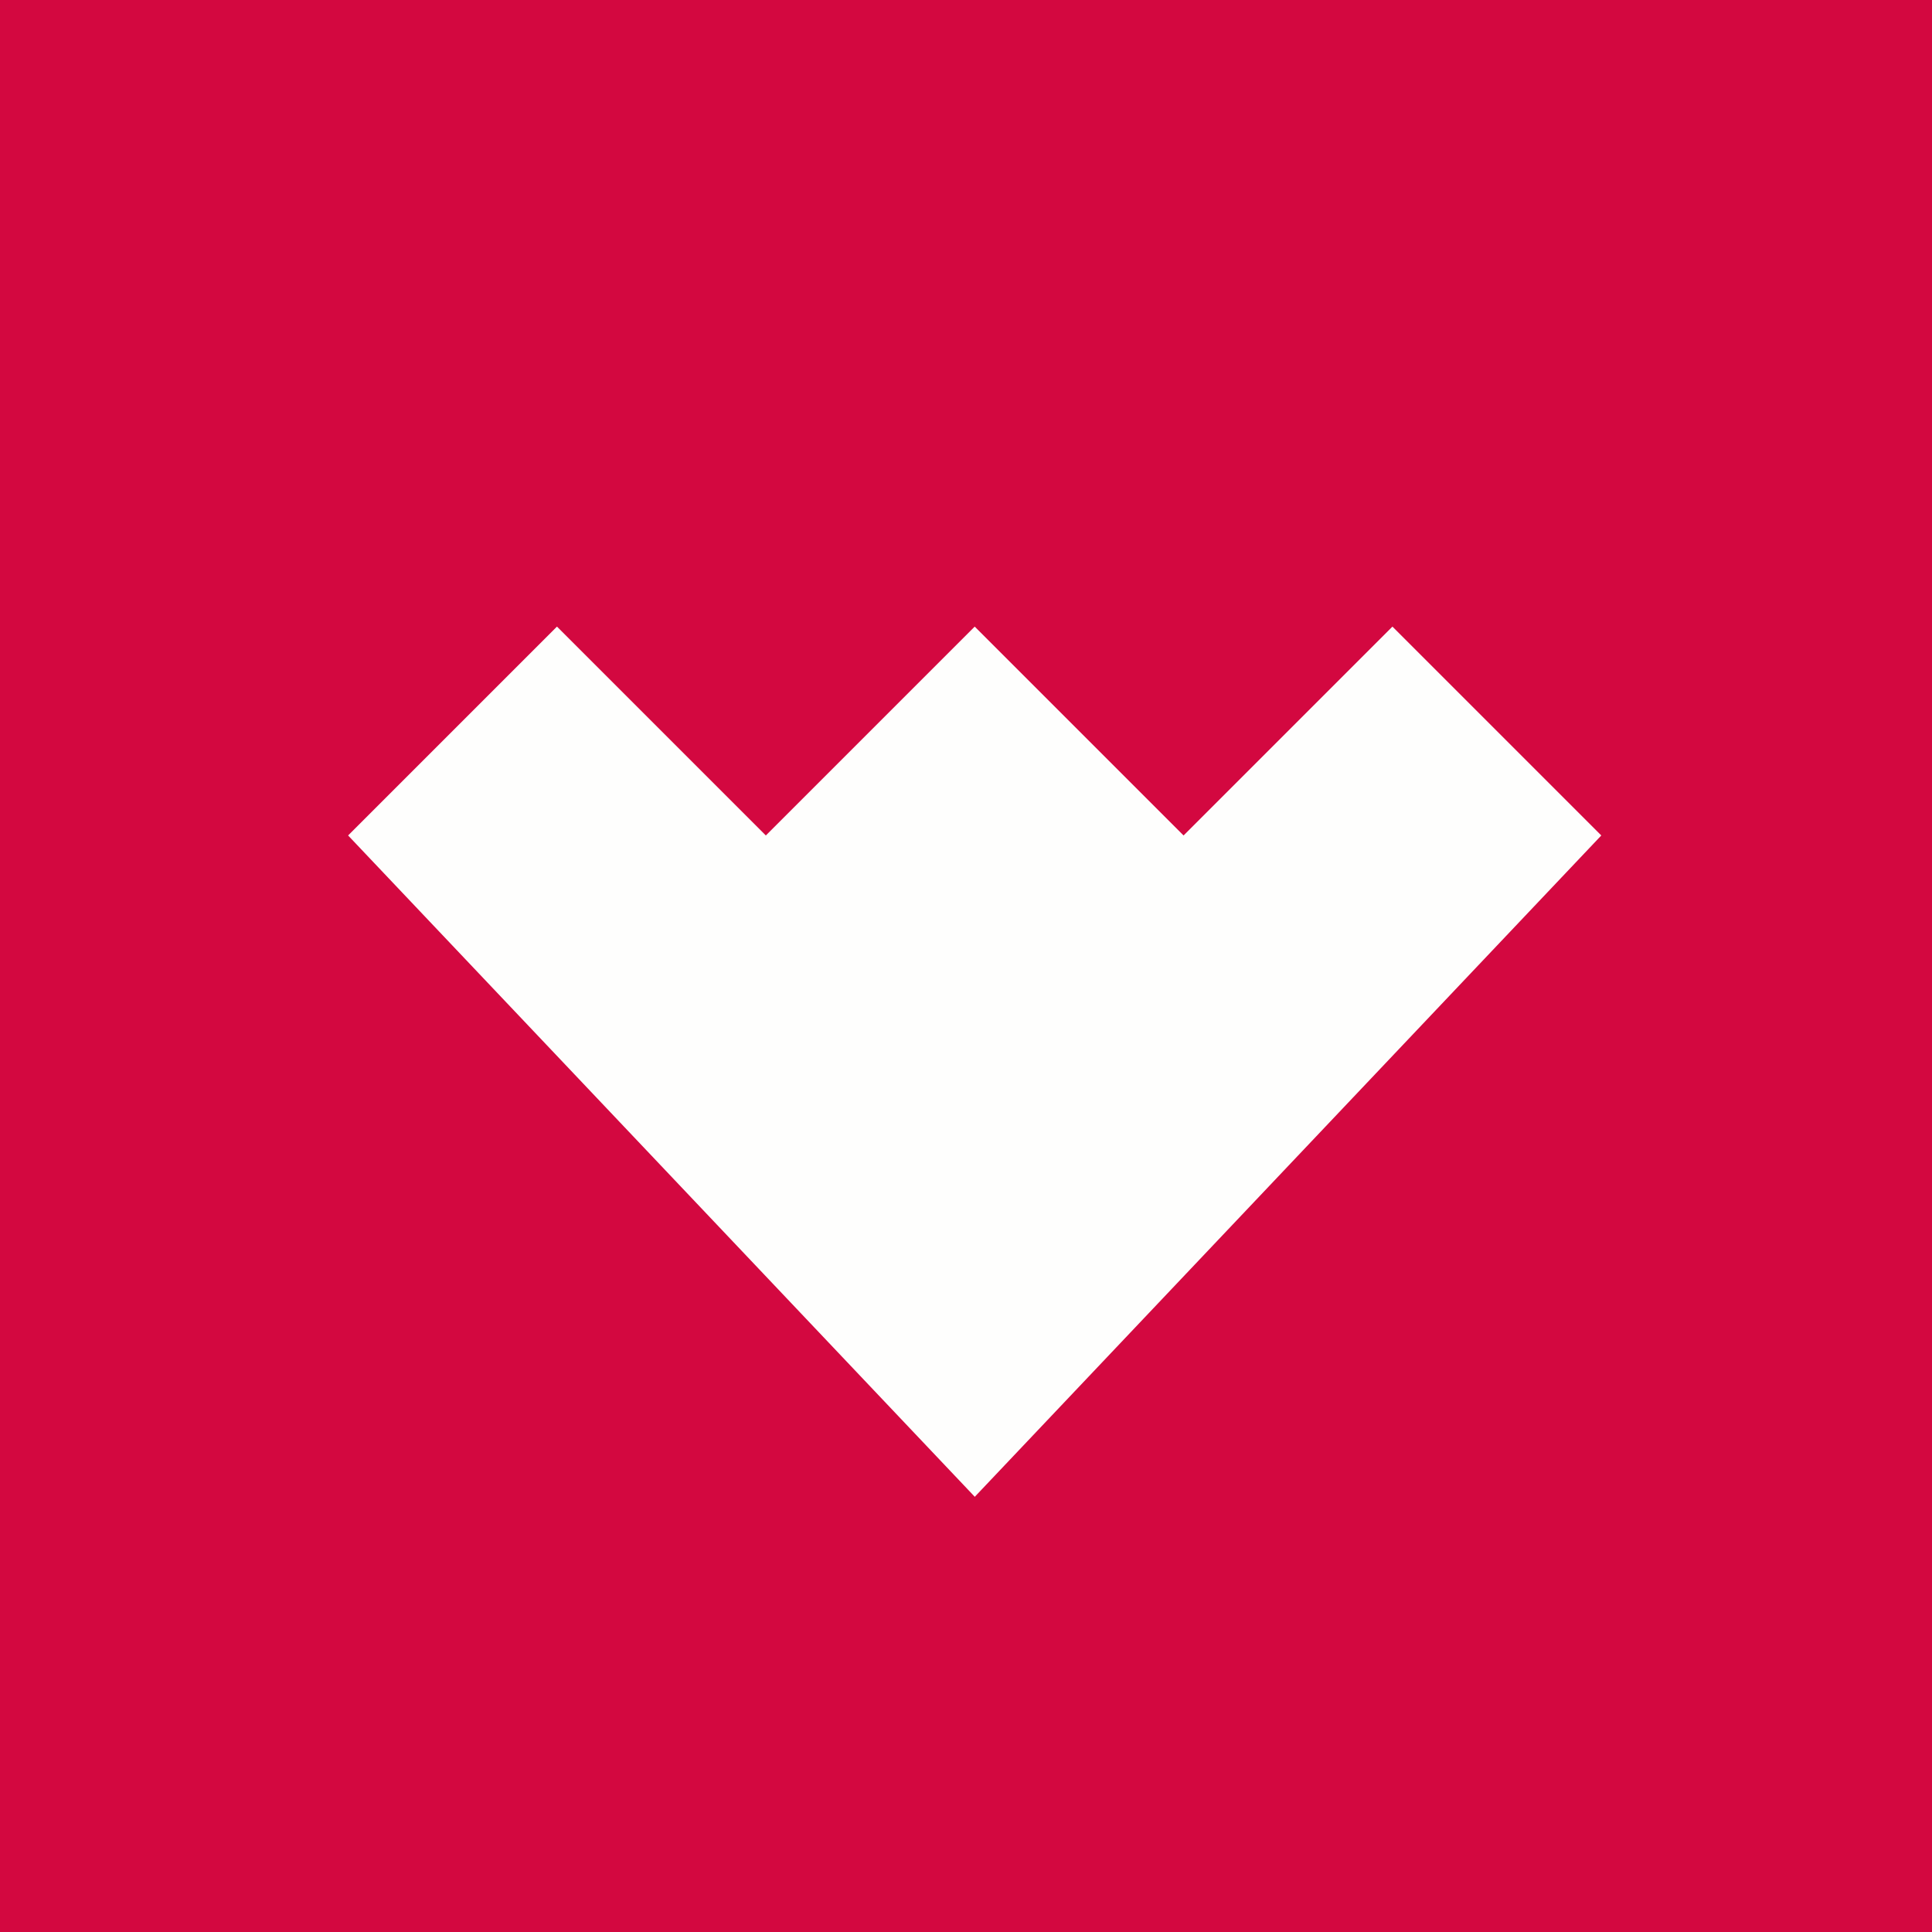 <?xml version="1.0" encoding="UTF-8"?>
<!-- generated by Finnhub -->
<svg viewBox="0 0 55.5 55.5" xmlns="http://www.w3.org/2000/svg">
<path d="M 0,0 H 55.5 V 55.5 H 0 Z" fill="rgb(211, 8, 64)"/>
<path d="M 27.99,42.985 L 10,24 L 16,18 L 22,24 L 28,18 L 34,24 L 40,18 L 46,24 L 28,43 Z" fill="rgb(254, 254, 253)"/>
</svg>

